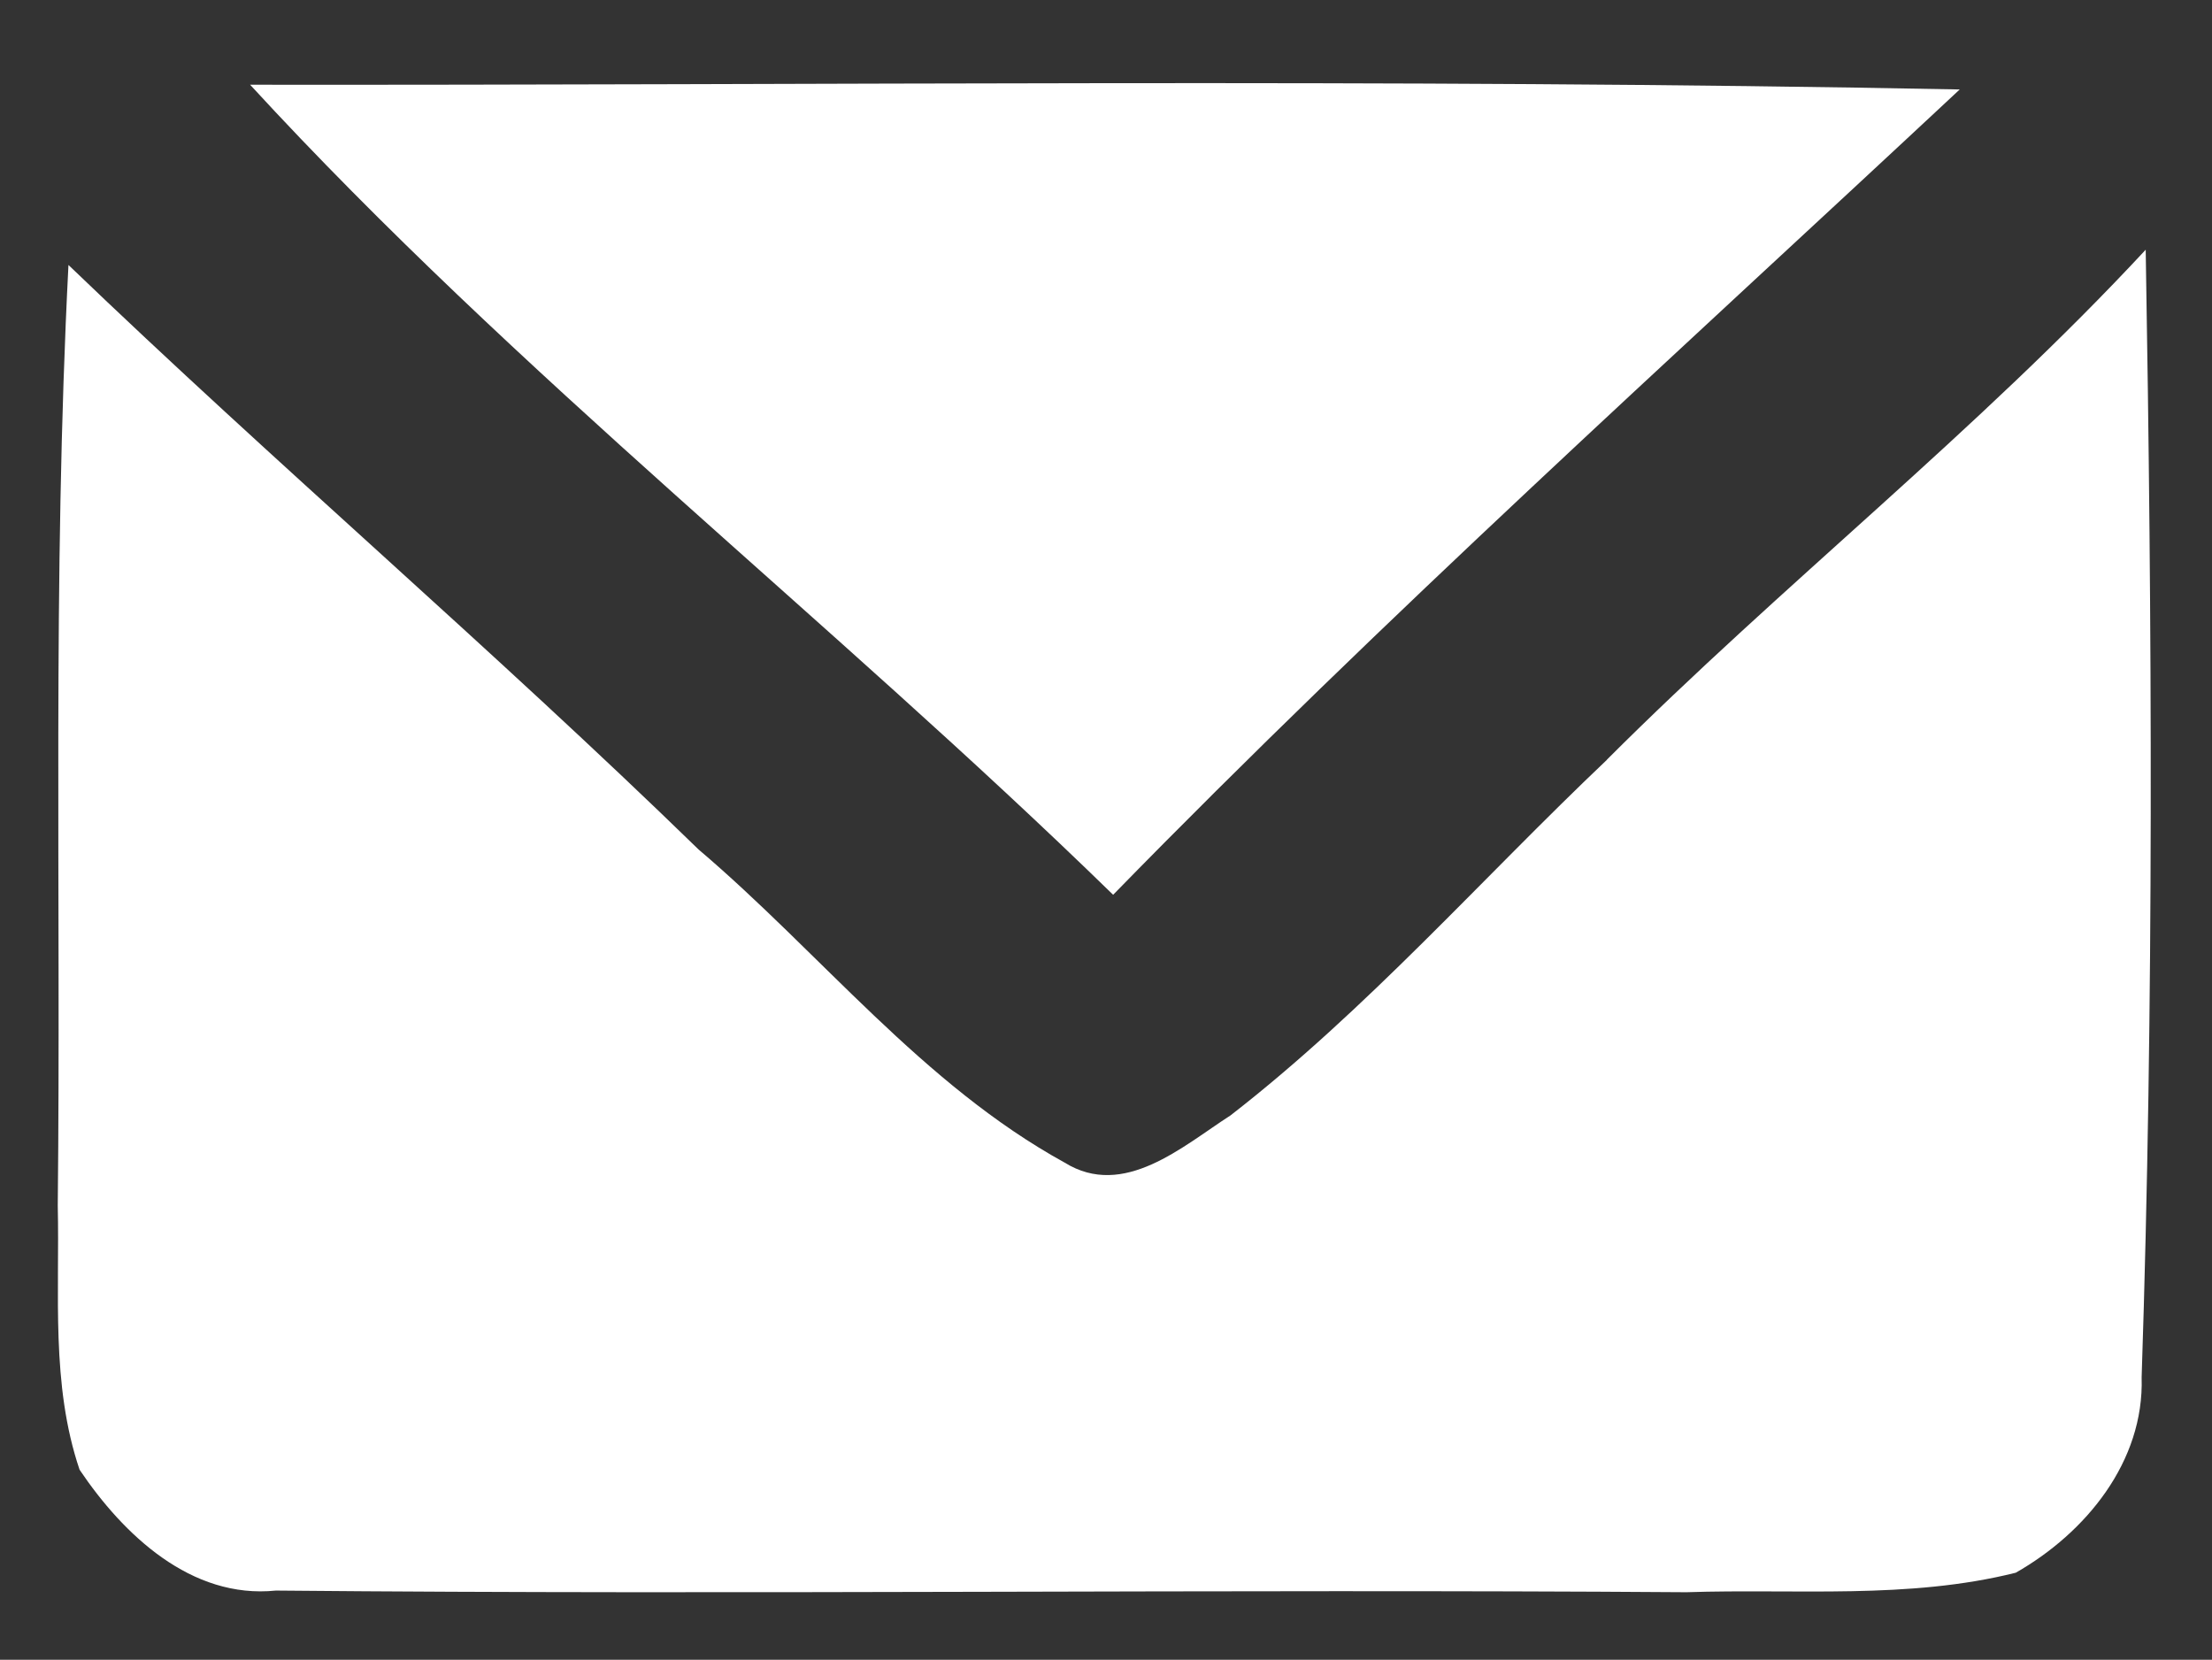 <?xml version="1.0" encoding="UTF-8"?>
<svg id="Layer_1" xmlns="http://www.w3.org/2000/svg" version="1.1" viewBox="0 0 2665.6 2000">
  <rect x="0" y="0" width="2665.6" height="2000" fill="#333333" stroke="none"/>
  <!-- Generator: Adobe Illustrator 29.6.0, SVG Export Plug-In . SVG Version: 2.1.1 Build 207)  -->
  <defs>
    <style>
      .st0 {
        fill: #fff;
      }
    </style>
  </defs>
  <path class="st0" d="M301.4,102.1c322,350.3,699.4,644,1040,976.1,328.1-336.1,677.1-650,1020.2-970.4-686.5-13.4-1373.3-4.9-2060.2-5.7h0ZM1936.4,915.6c-150.9,143.2-288.8,300.6-453.5,428.4-57.8,37.2-128.6,101.1-199.8,57-171.5-94.3-294.1-252.4-441.3-377.4-247.6-241.1-510.5-465.2-759.3-704.3-19.4,377.4-8.9,755.6-12.9,1133.4,2.4,105.6-8.5,215.6,26.3,318.3,52.6,78.1,134.3,156.1,236.6,145.6,566.7,5.3,1133-2,1699.8,2,131.9-4.4,267.4,8.9,396.8-23.5,84.5-48.1,154.9-133.9,151.7-235.4,15-452.7,12.6-906.1,4.9-1358.8-203.1,218.8-438.5,403.7-649.3,614.5h0ZM1936.4,915.6"/>
</svg>